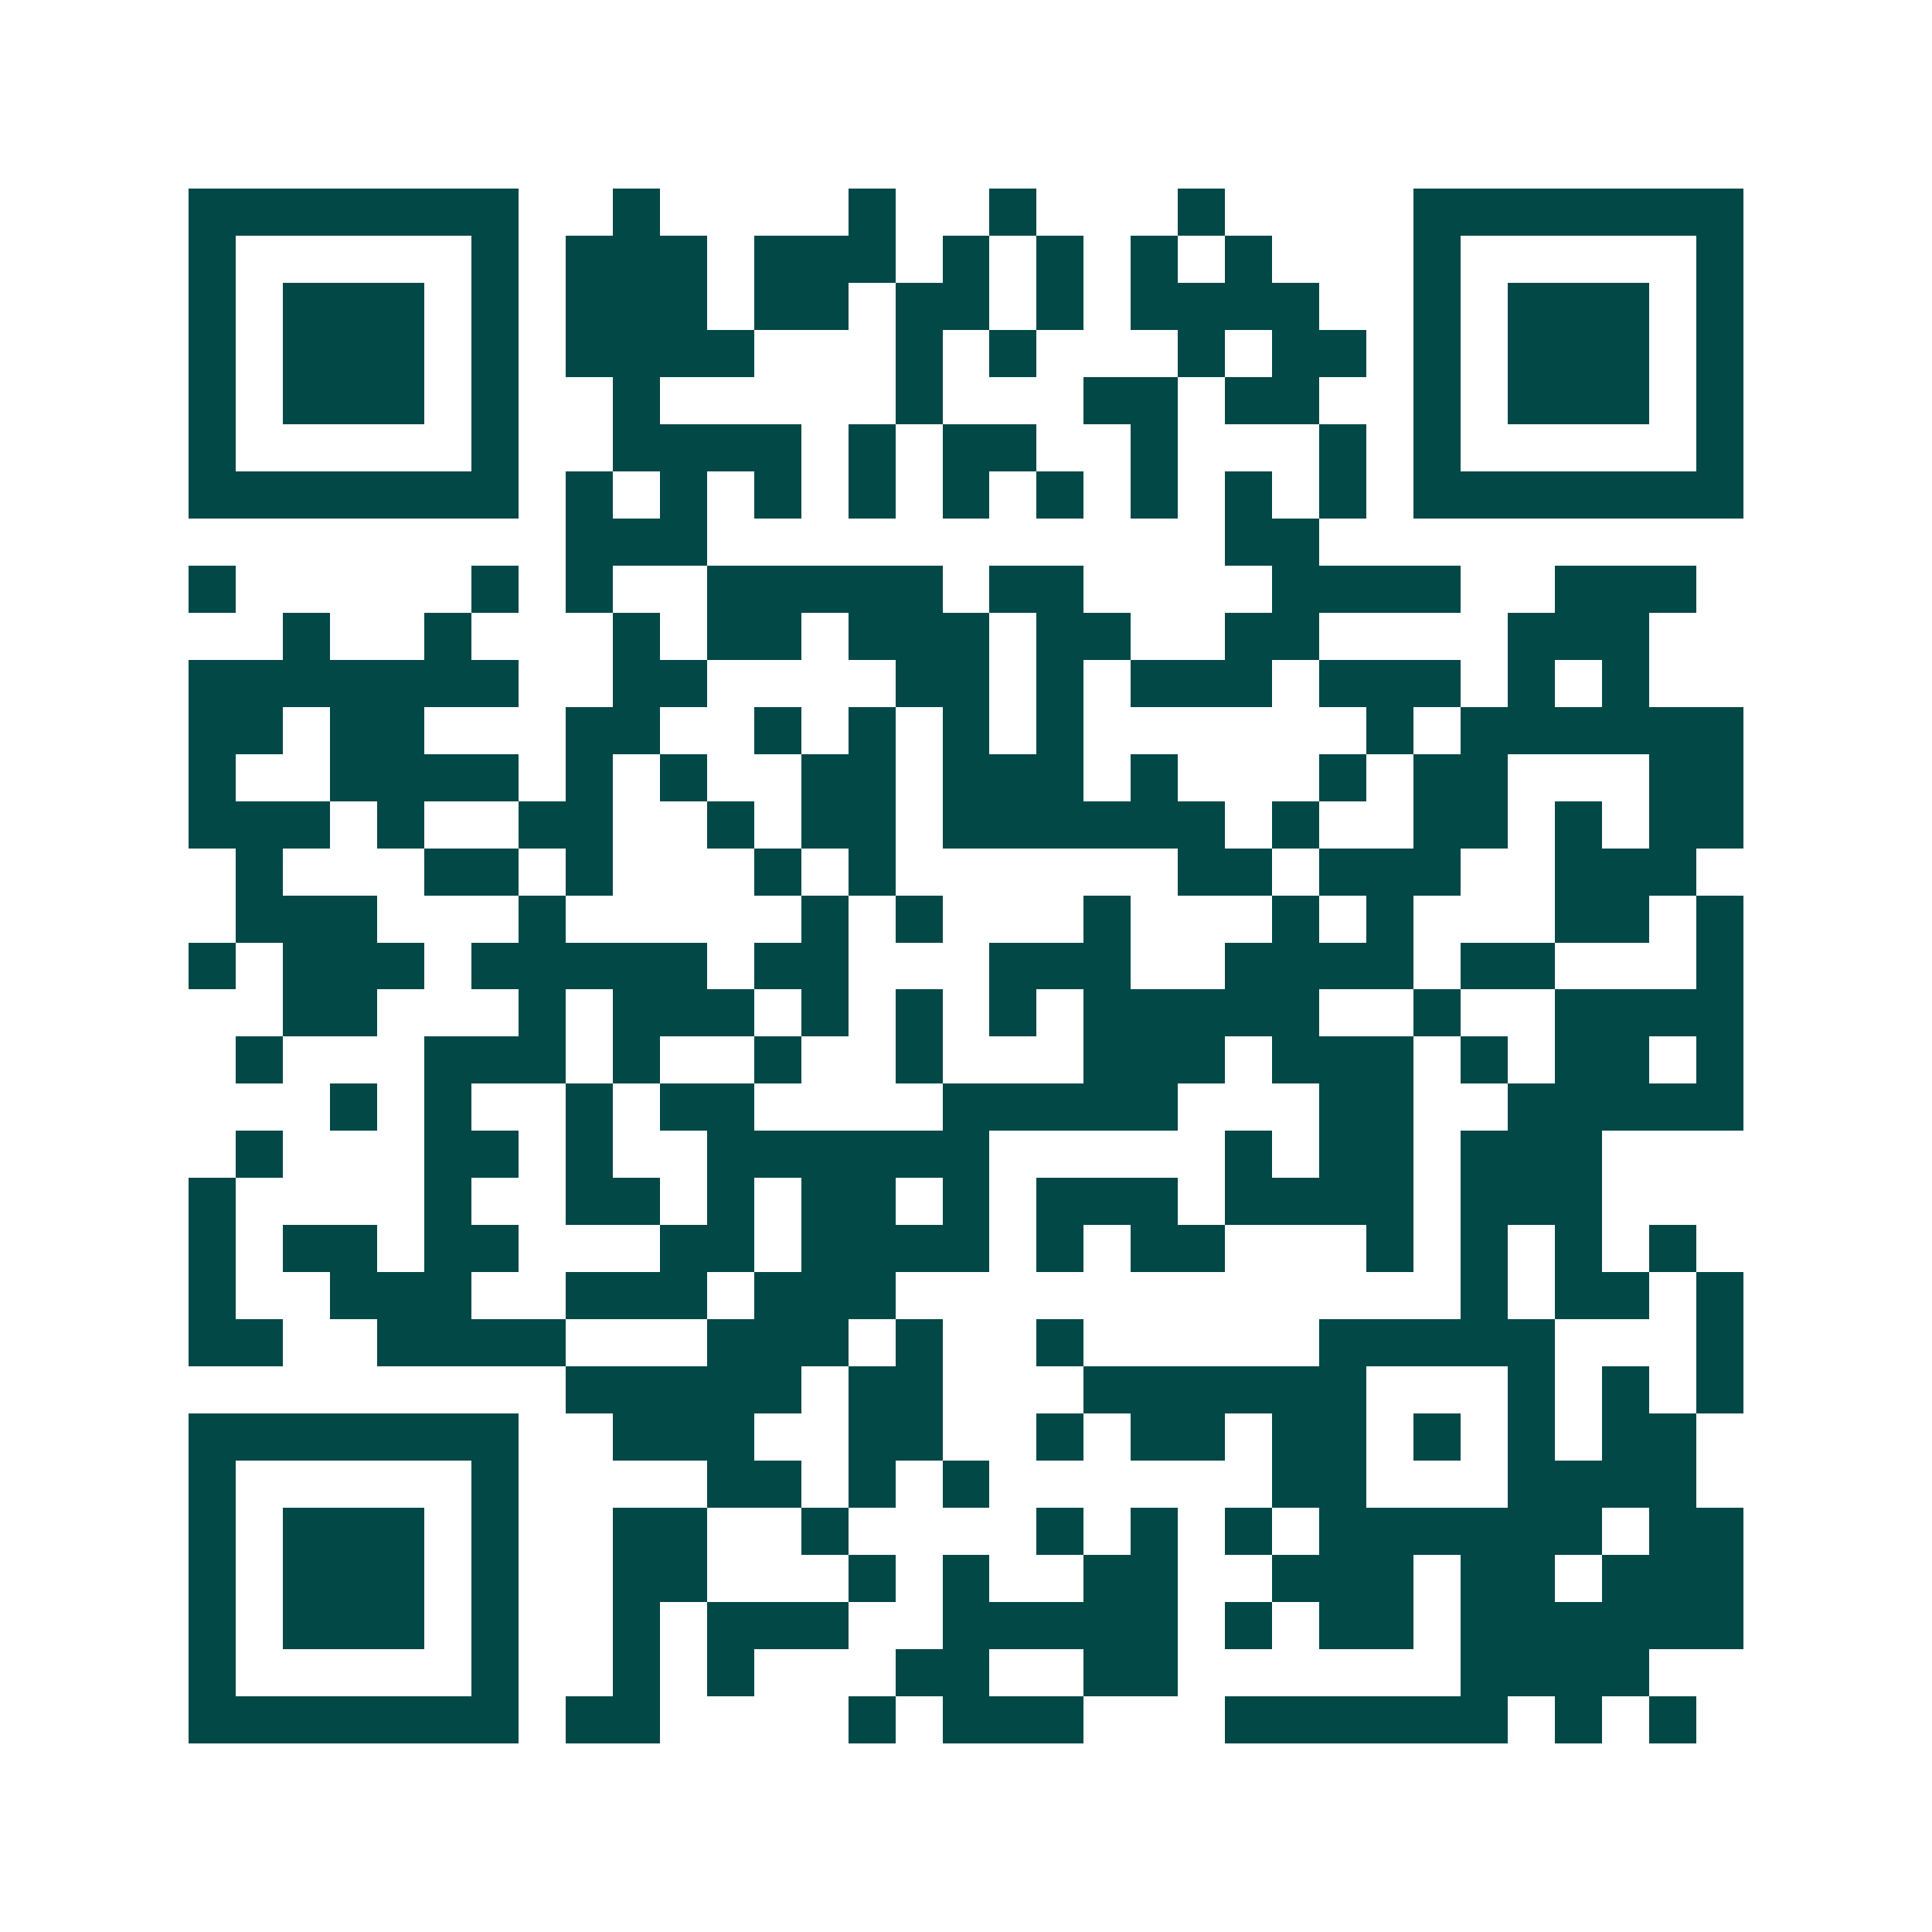 <svg xmlns="http://www.w3.org/2000/svg" width="200" height="200" viewBox="0 0 41 41" shape-rendering="crispEdges"><path fill="#ffffff" d="M0 0h41v41H0z"/><path stroke="#014847" d="M4 4.5h7m2 0h1m4 0h1m2 0h1m3 0h1m4 0h7M4 5.5h1m5 0h1m1 0h3m1 0h3m1 0h1m1 0h1m1 0h1m1 0h1m3 0h1m5 0h1M4 6.5h1m1 0h3m1 0h1m1 0h3m1 0h2m1 0h2m1 0h1m1 0h4m2 0h1m1 0h3m1 0h1M4 7.5h1m1 0h3m1 0h1m1 0h4m3 0h1m1 0h1m3 0h1m1 0h2m1 0h1m1 0h3m1 0h1M4 8.5h1m1 0h3m1 0h1m2 0h1m5 0h1m3 0h2m1 0h2m2 0h1m1 0h3m1 0h1M4 9.5h1m5 0h1m2 0h4m1 0h1m1 0h2m2 0h1m3 0h1m1 0h1m5 0h1M4 10.5h7m1 0h1m1 0h1m1 0h1m1 0h1m1 0h1m1 0h1m1 0h1m1 0h1m1 0h1m1 0h7M12 11.5h3m11 0h2M4 12.5h1m5 0h1m1 0h1m2 0h5m1 0h2m4 0h4m2 0h3M6 13.5h1m2 0h1m3 0h1m1 0h2m1 0h3m1 0h2m2 0h2m4 0h3M4 14.5h7m2 0h2m4 0h2m1 0h1m1 0h3m1 0h3m1 0h1m1 0h1M4 15.5h2m1 0h2m3 0h2m2 0h1m1 0h1m1 0h1m1 0h1m6 0h1m1 0h6M4 16.5h1m2 0h4m1 0h1m1 0h1m2 0h2m1 0h3m1 0h1m3 0h1m1 0h2m3 0h2M4 17.5h3m1 0h1m2 0h2m2 0h1m1 0h2m1 0h6m1 0h1m2 0h2m1 0h1m1 0h2M5 18.5h1m3 0h2m1 0h1m3 0h1m1 0h1m6 0h2m1 0h3m2 0h3M5 19.5h3m3 0h1m5 0h1m1 0h1m3 0h1m3 0h1m1 0h1m3 0h2m1 0h1M4 20.5h1m1 0h3m1 0h5m1 0h2m3 0h3m2 0h4m1 0h2m3 0h1M6 21.5h2m3 0h1m1 0h3m1 0h1m1 0h1m1 0h1m1 0h5m2 0h1m2 0h4M5 22.5h1m3 0h3m1 0h1m2 0h1m2 0h1m3 0h3m1 0h3m1 0h1m1 0h2m1 0h1M7 23.5h1m1 0h1m2 0h1m1 0h2m4 0h5m3 0h2m2 0h5M5 24.5h1m3 0h2m1 0h1m2 0h6m5 0h1m1 0h2m1 0h3M4 25.5h1m4 0h1m2 0h2m1 0h1m1 0h2m1 0h1m1 0h3m1 0h4m1 0h3M4 26.5h1m1 0h2m1 0h2m3 0h2m1 0h4m1 0h1m1 0h2m3 0h1m1 0h1m1 0h1m1 0h1M4 27.5h1m2 0h3m2 0h3m1 0h3m12 0h1m1 0h2m1 0h1M4 28.5h2m2 0h4m3 0h3m1 0h1m2 0h1m5 0h5m3 0h1M12 29.5h5m1 0h2m3 0h6m3 0h1m1 0h1m1 0h1M4 30.5h7m2 0h3m2 0h2m2 0h1m1 0h2m1 0h2m1 0h1m1 0h1m1 0h2M4 31.5h1m5 0h1m4 0h2m1 0h1m1 0h1m6 0h2m3 0h4M4 32.5h1m1 0h3m1 0h1m2 0h2m2 0h1m4 0h1m1 0h1m1 0h1m1 0h6m1 0h2M4 33.5h1m1 0h3m1 0h1m2 0h2m3 0h1m1 0h1m2 0h2m2 0h3m1 0h2m1 0h3M4 34.5h1m1 0h3m1 0h1m2 0h1m1 0h3m2 0h5m1 0h1m1 0h2m1 0h6M4 35.5h1m5 0h1m2 0h1m1 0h1m3 0h2m2 0h2m6 0h4M4 36.5h7m1 0h2m4 0h1m1 0h3m3 0h6m1 0h1m1 0h1"/></svg>

